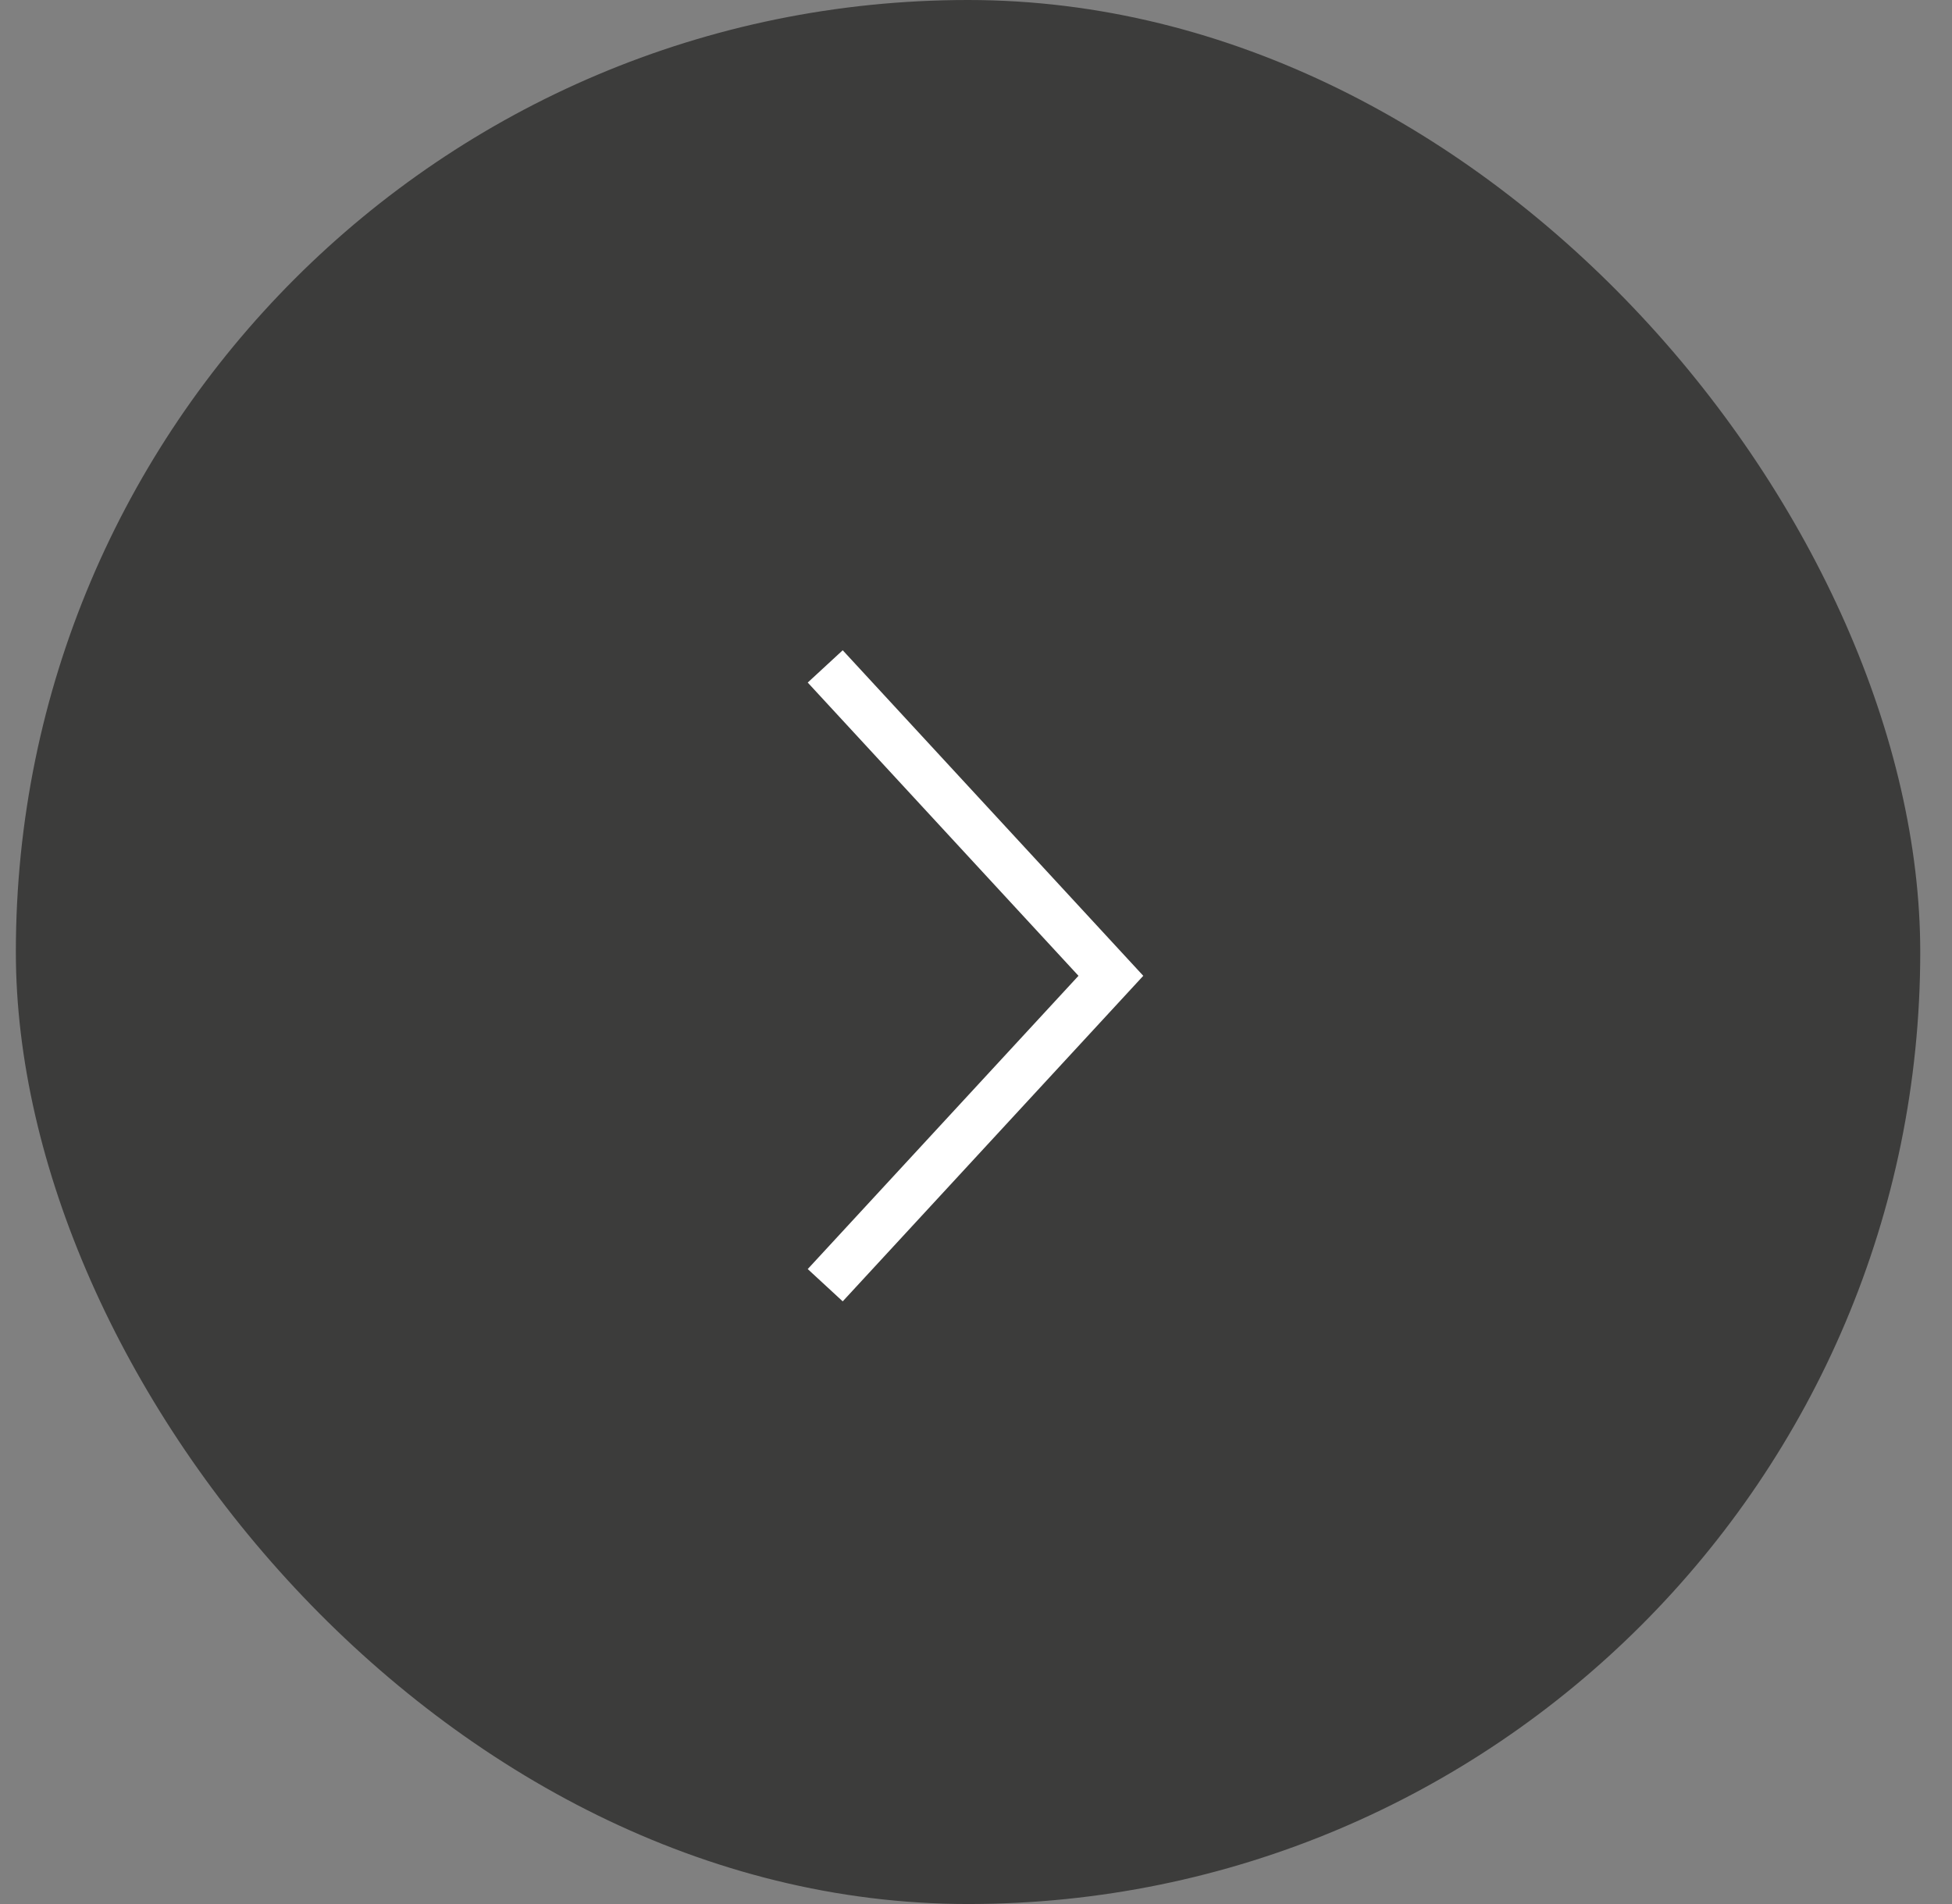 <svg xmlns="http://www.w3.org/2000/svg" fill="none" viewBox="0 0 41 40" height="40" width="41">
<rect x="0" y="0" width="41" height="40" fill="#808080" stroke="none"/>
<rect fill="#3C3C3B" rx="20" height="40" width="40" x="0.333"></rect>
<path stroke="white" d="M17.333 14L23.333 20.5L17.333 27"></path>
</svg>
